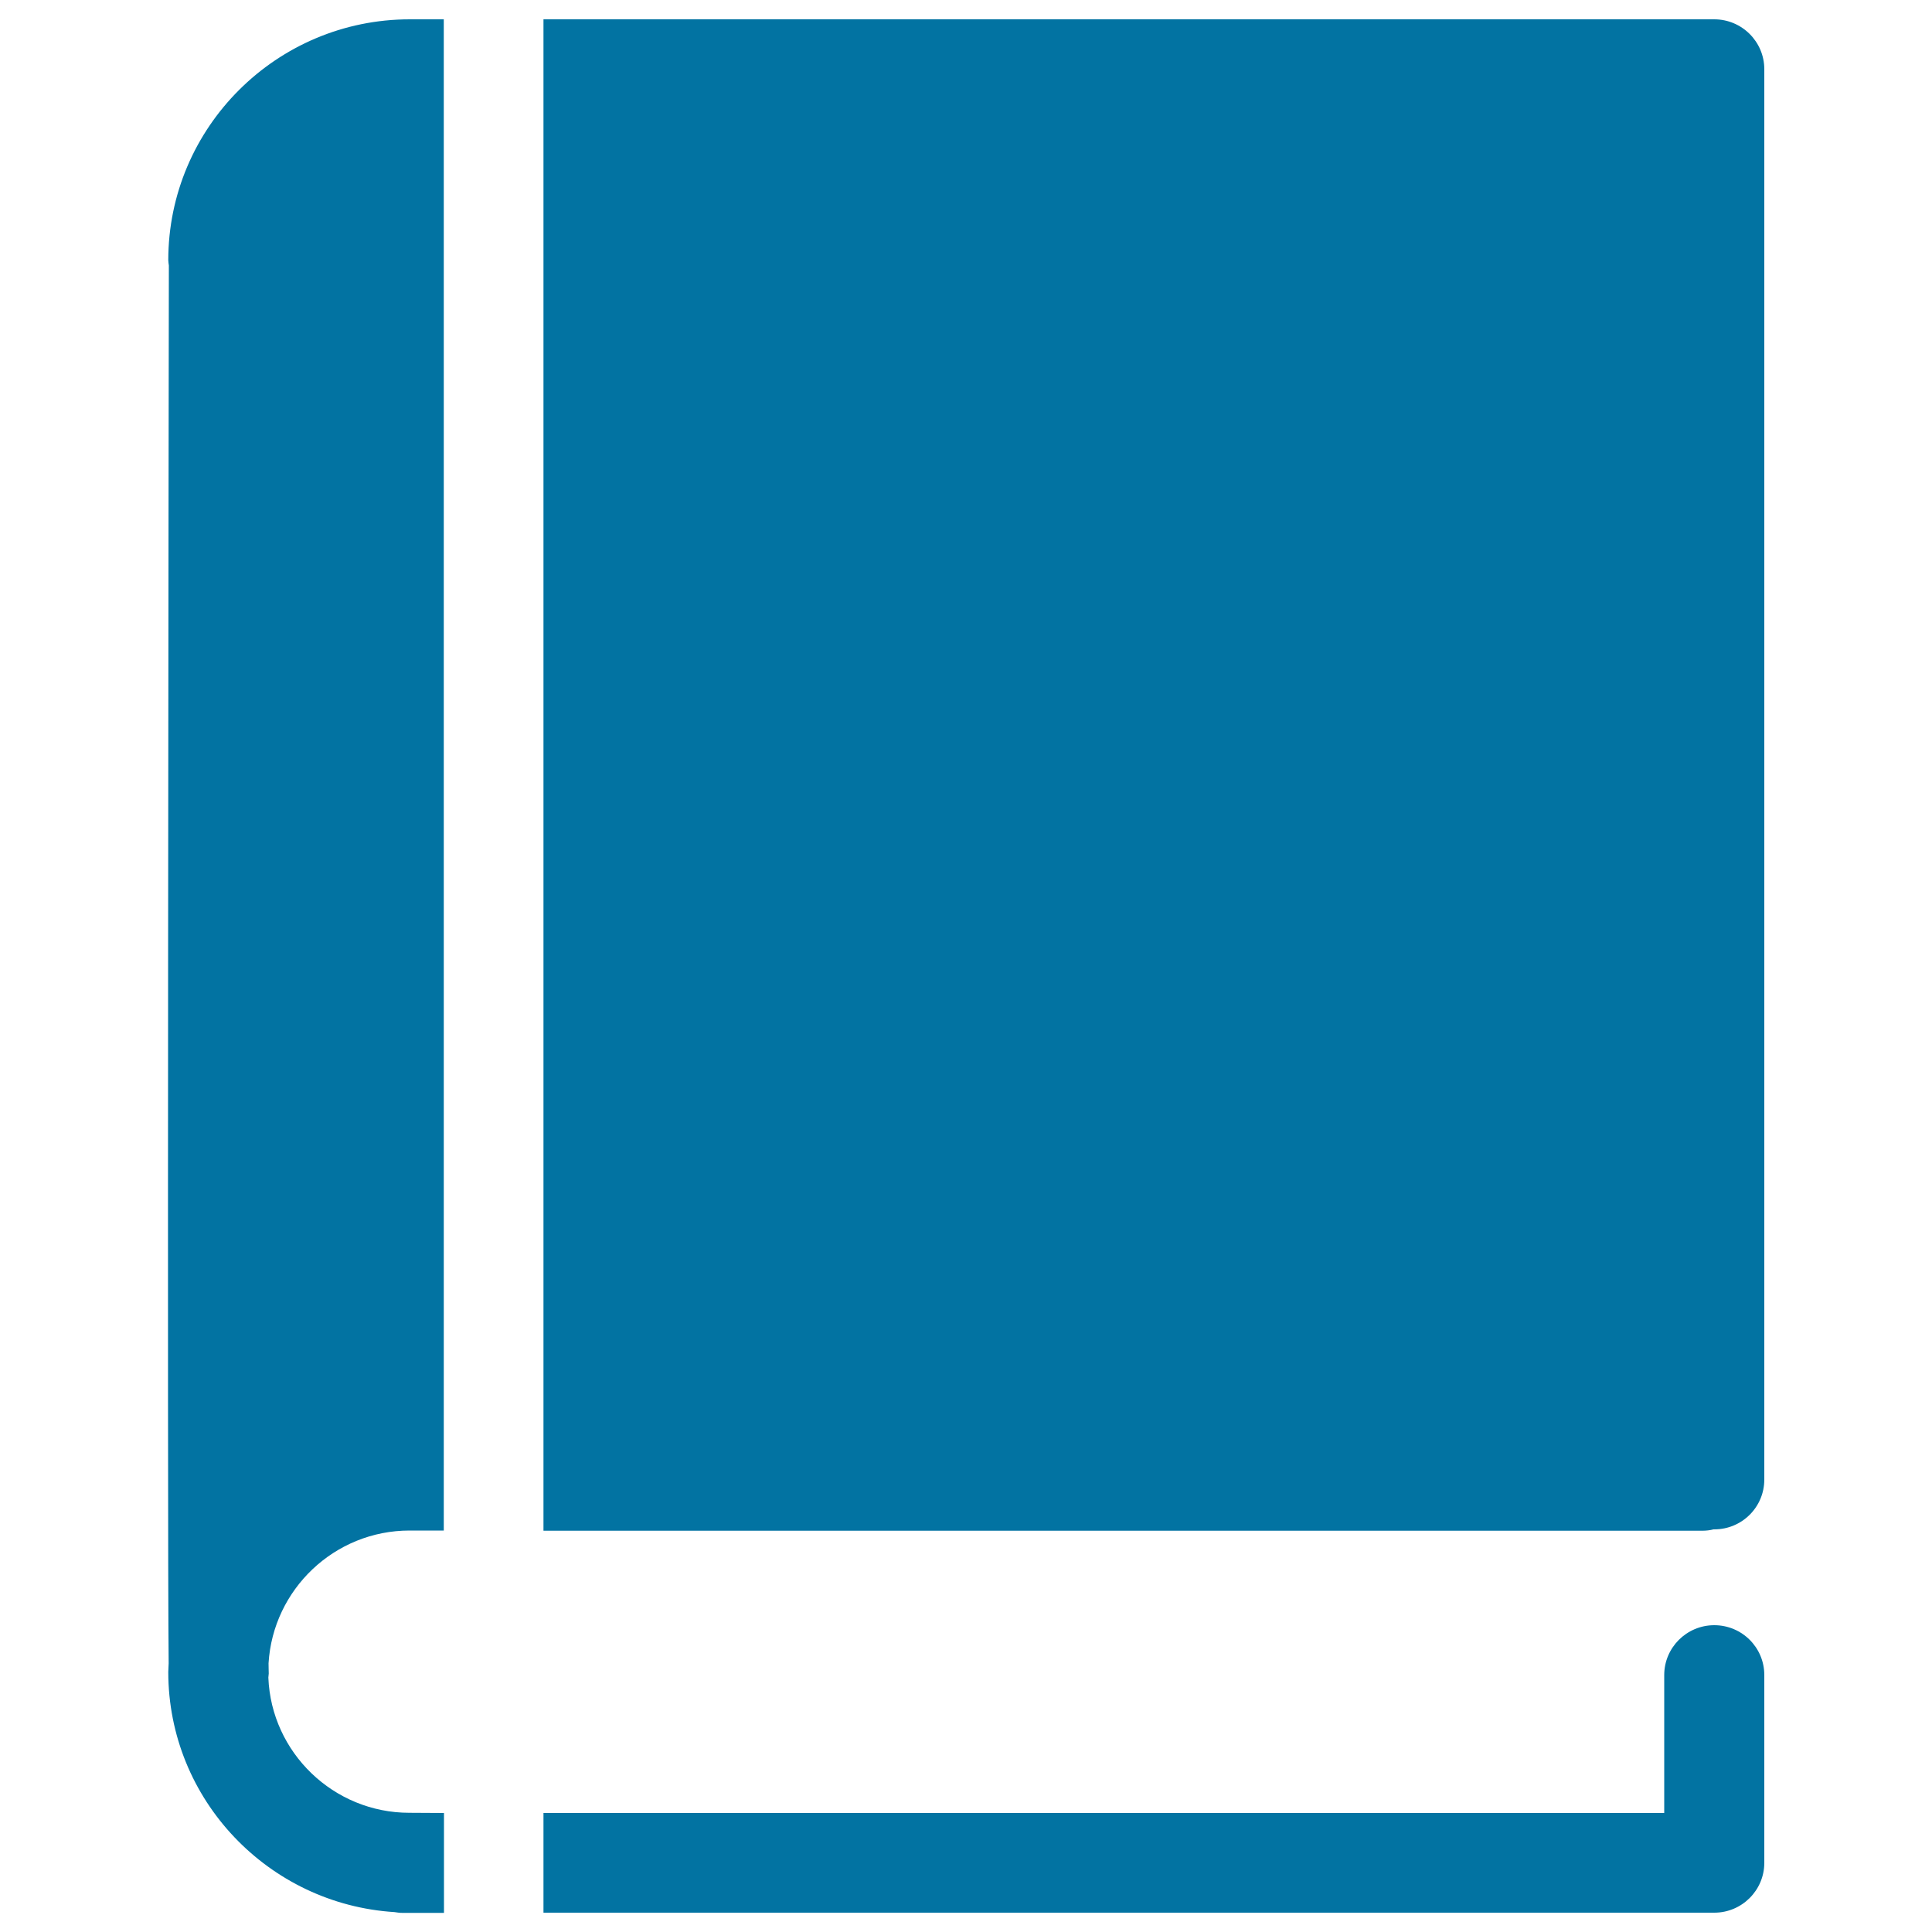 <svg xmlns="http://www.w3.org/2000/svg" viewBox="0 0 1000 1000" style="fill:#0273a2">
<title>Book SVG icon</title>
<path d="M281.3,792.3V10H881h6.3c14.3,0,25.9,11.6,25.9,25.8v730c0,14.3-11.6,25.8-25.9,25.8c-0.2,0-0.3,0-0.4,0c-1.9,0.5-3.9,0.7-5.9,0.7H281.3L281.3,792.3z M887.3,990c14.3,0,25.9-11.6,25.9-25.8V867c0-14.3-11.6-25.8-25.9-25.8c-14.3,0-25.9,11.6-25.9,25.8v71.4H281.3V990H887.3z M211.9,938.3c-39.3,0-71.5-31.2-73-70c0-0.7,0.2-1.3,0.2-2.1c0-1.2-0.1-2.9-0.1-5.3c2.3-38.2,34.1-68.7,73-68.7h17.7V10h-17.6c-68.9,0-125,55.9-125,124.7c0,0.9,0.2,1.8,0.3,2.7c-0.1,63.5-0.9,646.8-0.1,723.5c0,1.5-0.2,3-0.2,4.5c0,66.1,51.9,120.2,117.1,124.3c1.3,0.2,2.6,0.4,4,0.4h21.6v-51.7L211.9,938.3L211.9,938.3z"/>
</svg>